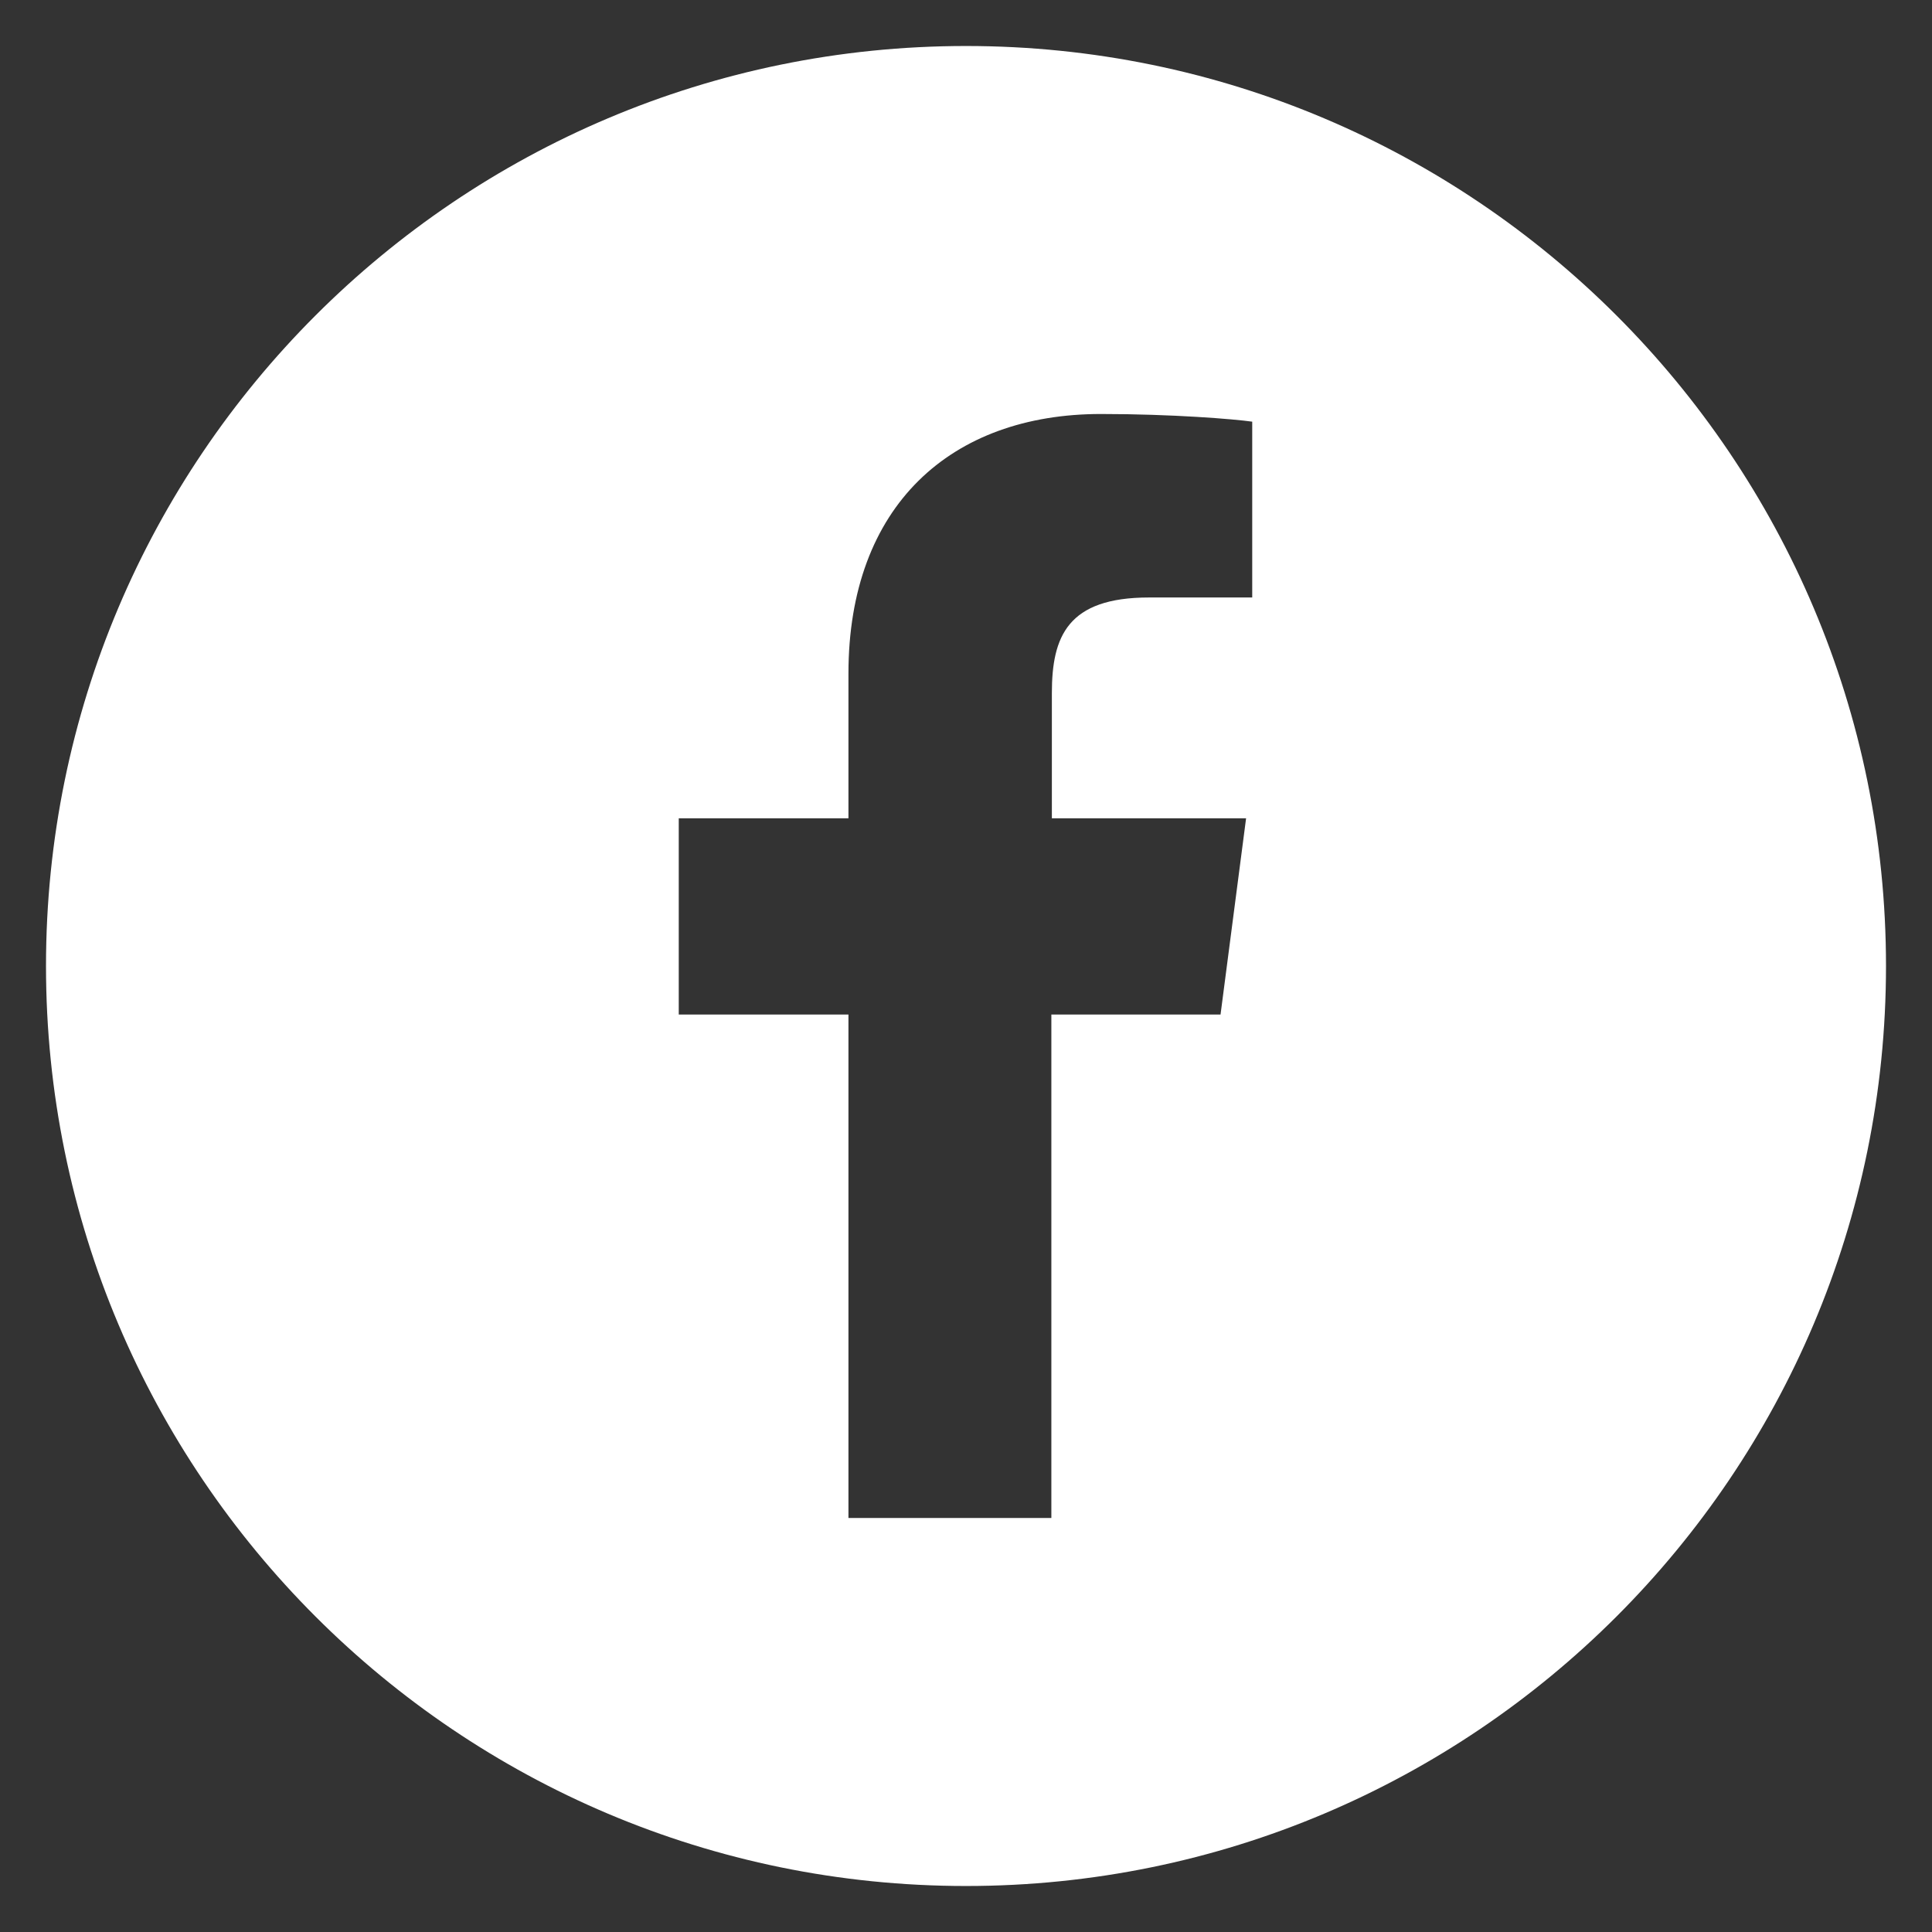 <?xml version="1.0" encoding="utf-8"?>
<!-- Generator: Adobe Illustrator 27.0.0, SVG Export Plug-In . SVG Version: 6.00 Build 0)  -->
<svg version="1.1" id="Layer_1" xmlns="http://www.w3.org/2000/svg" xmlns:xlink="http://www.w3.org/1999/xlink" x="0px" y="0px"
	 viewBox="0 0 37.8 37.8" style="enable-background:new 0 0 37.8 37.8;" xml:space="preserve">
<rect x="0" y="0" width="37.8" height="37.8" fill="#333333" stroke="none"/>
<style type="text/css">
	.st0{fill:#FFFFFF;}
</style>
<g>
	<path class="st0" d="M18.9,0.9c-9.94,0-18,8.06-18,18v0c0,9.94,8.06,18,18,18c9.94,0,18-8.06,18-18v0C36.9,8.96,28.84,0.9,18.9,0.9
		z M24.51,11.69l-2.03,0c-1.59,0-1.9,0.76-1.9,1.87v2.45h3.8l-0.5,3.84h-3.31v9.85h-3.97v-9.85h-3.32v-3.84h3.32v-2.83
		c0-3.29,2.01-5.08,4.94-5.08c1.4,0,2.61,0.1,2.96,0.15V11.69z"/>
</g>
</svg>

